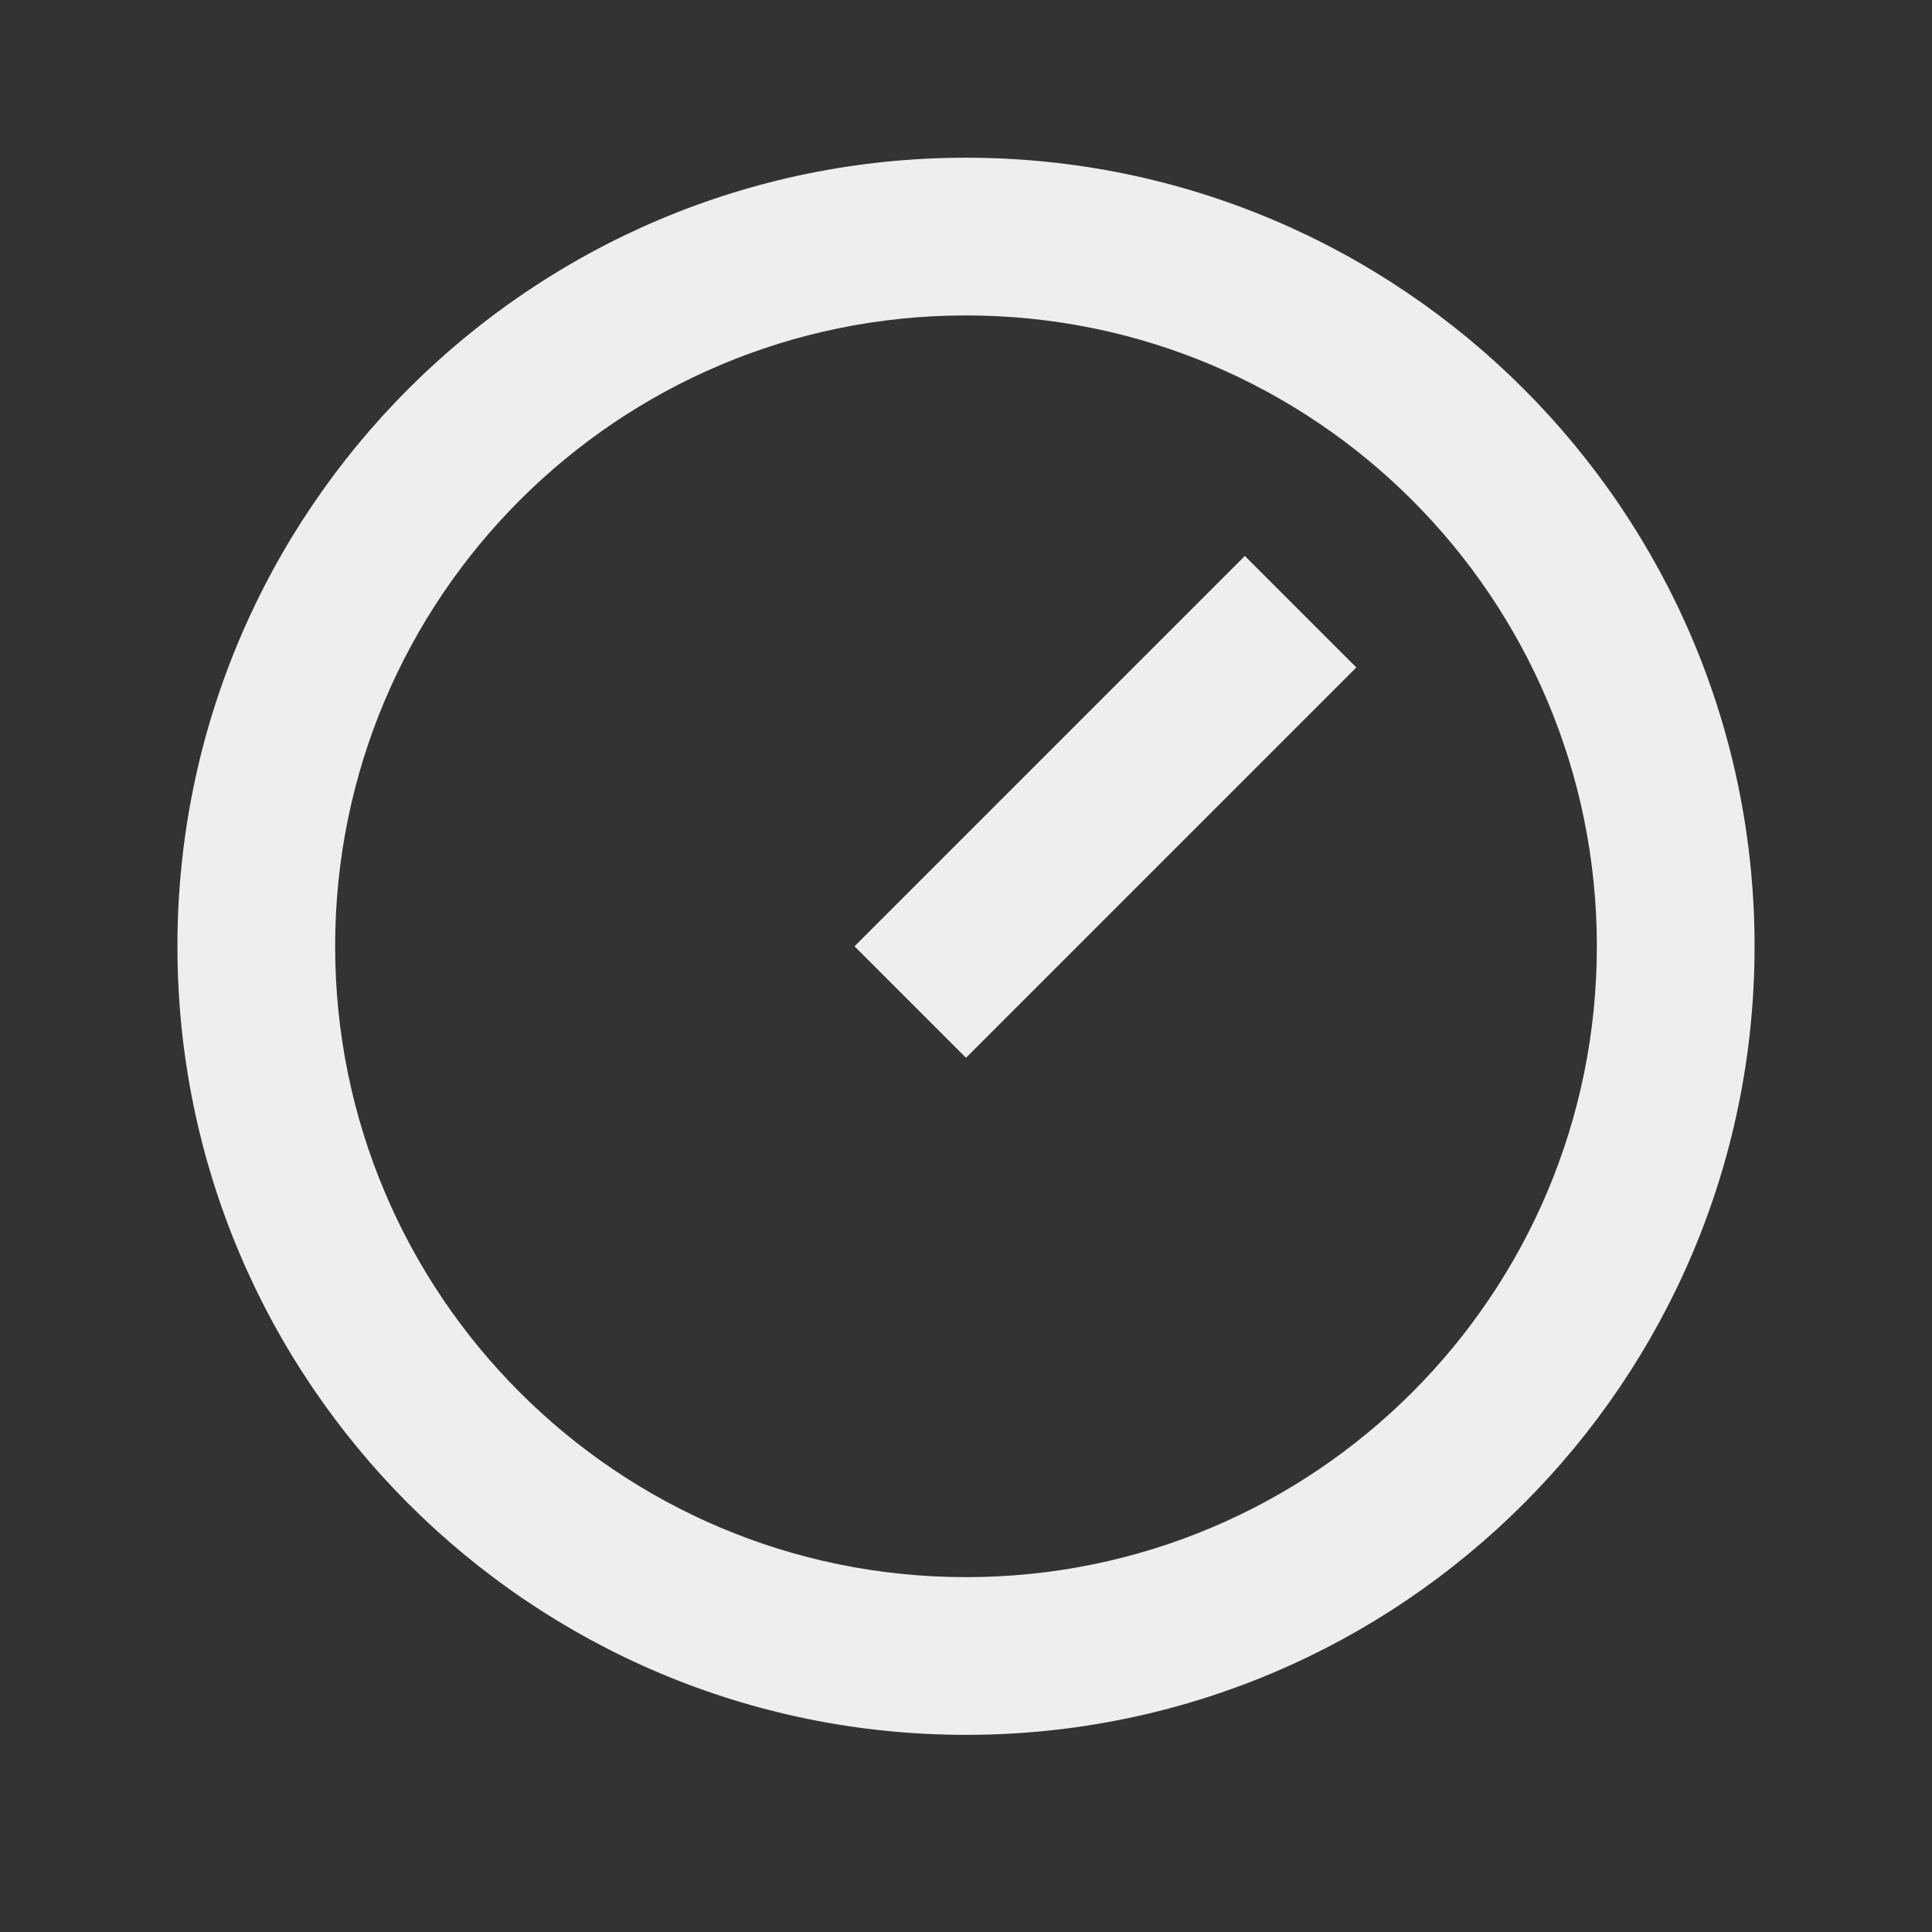 <svg width="49" height="49" viewBox="0 0 49 49" fill="none" xmlns="http://www.w3.org/2000/svg">
<rect x="0" y="0" width="49" height="49" fill="#333333" stroke="none"/>
<path d="M24.5 4C35.54 4 44.5 12.96 44.5 24C44.5 35.04 35.54 44 24.5 44C13.46 44 4.5 35.04 4.5 24C4.5 12.96 13.46 4 24.5 4ZM24.5 40C33.34 40 40.5 32.84 40.5 24C40.5 15.16 33.34 8 24.5 8C15.66 8 8.5 15.16 8.5 24C8.5 32.84 15.66 40 24.5 40ZM31.572 14.1L34.4 16.928L24.5 26.828L21.672 24L31.572 14.1Z" fill="#EEEEEE"/>
</svg>
